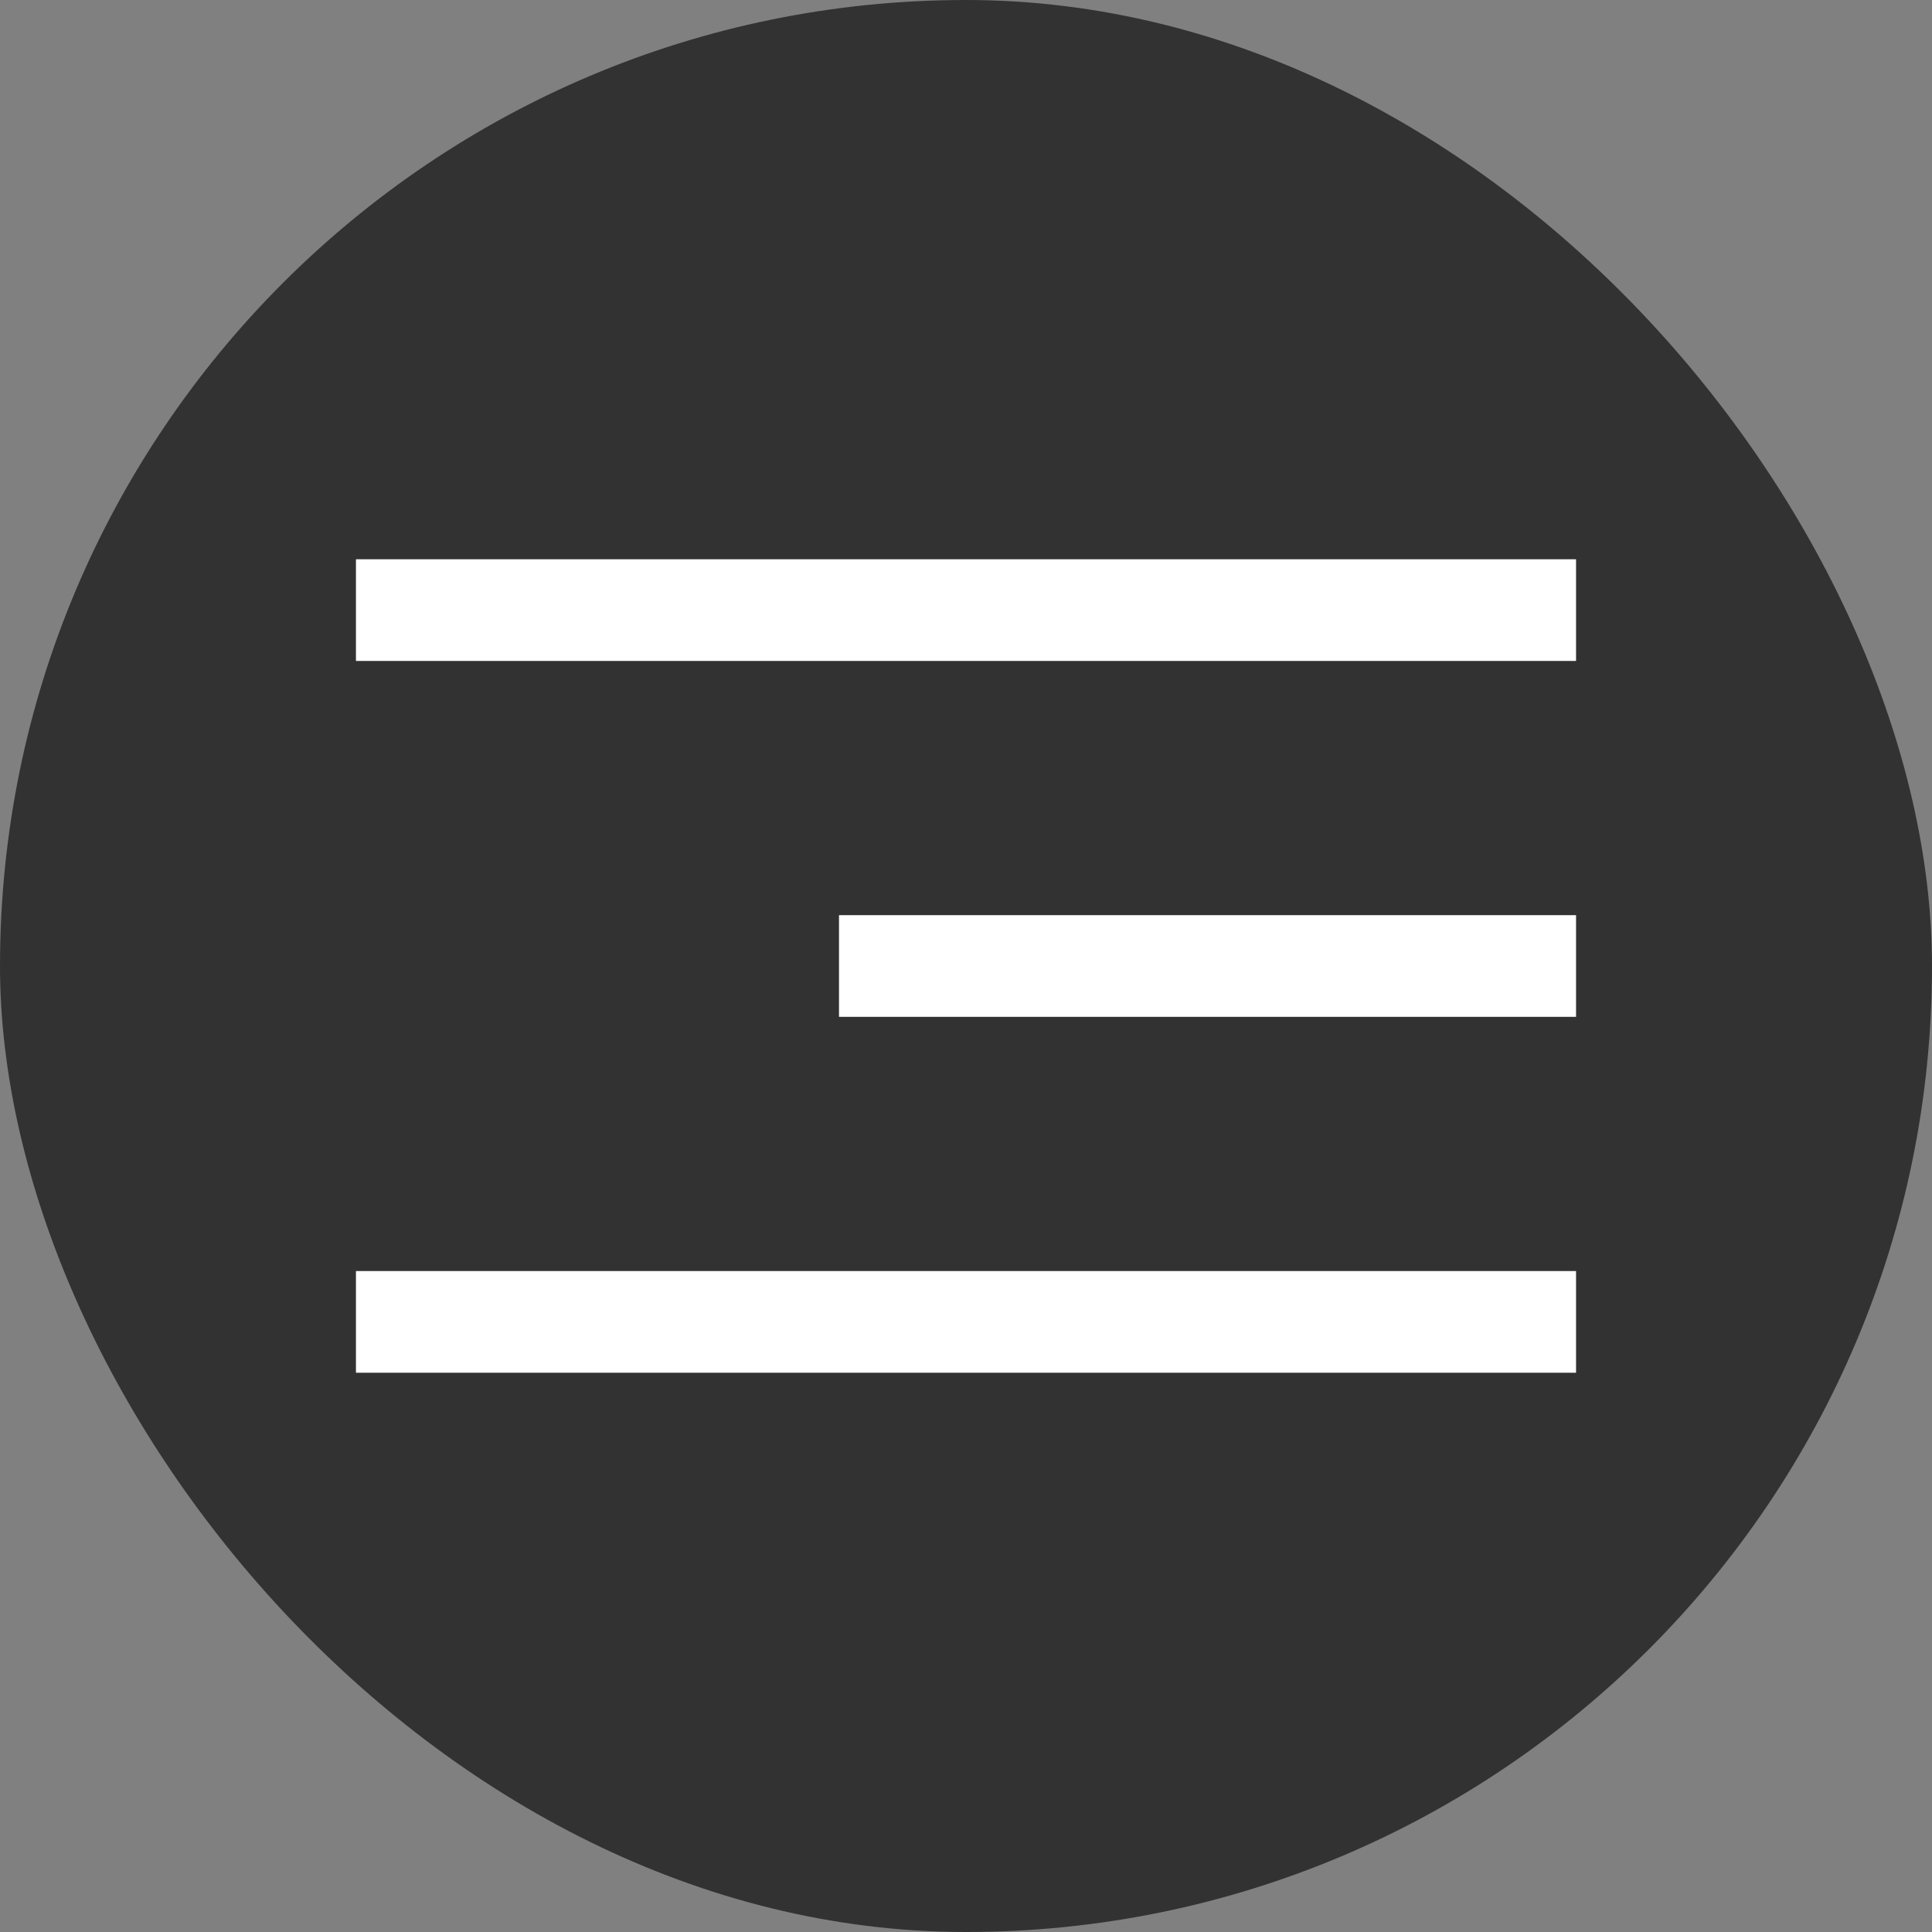 <?xml version="1.0" encoding="UTF-8"?> <svg xmlns="http://www.w3.org/2000/svg" width="38" height="38" viewBox="0 0 38 38" fill="none"><rect x="0" y="0" width="38" height="38" fill="#808080" stroke="none"/><rect width="38" height="38" rx="19" fill="#323232"></rect><rect x="7.001" y="11" width="23.998" height="2" fill="white"></rect><rect x="7.001" y="25" width="23.998" height="2" fill="white"></rect><rect x="16.502" y="18" width="14.497" height="2" fill="white"></rect></svg> 